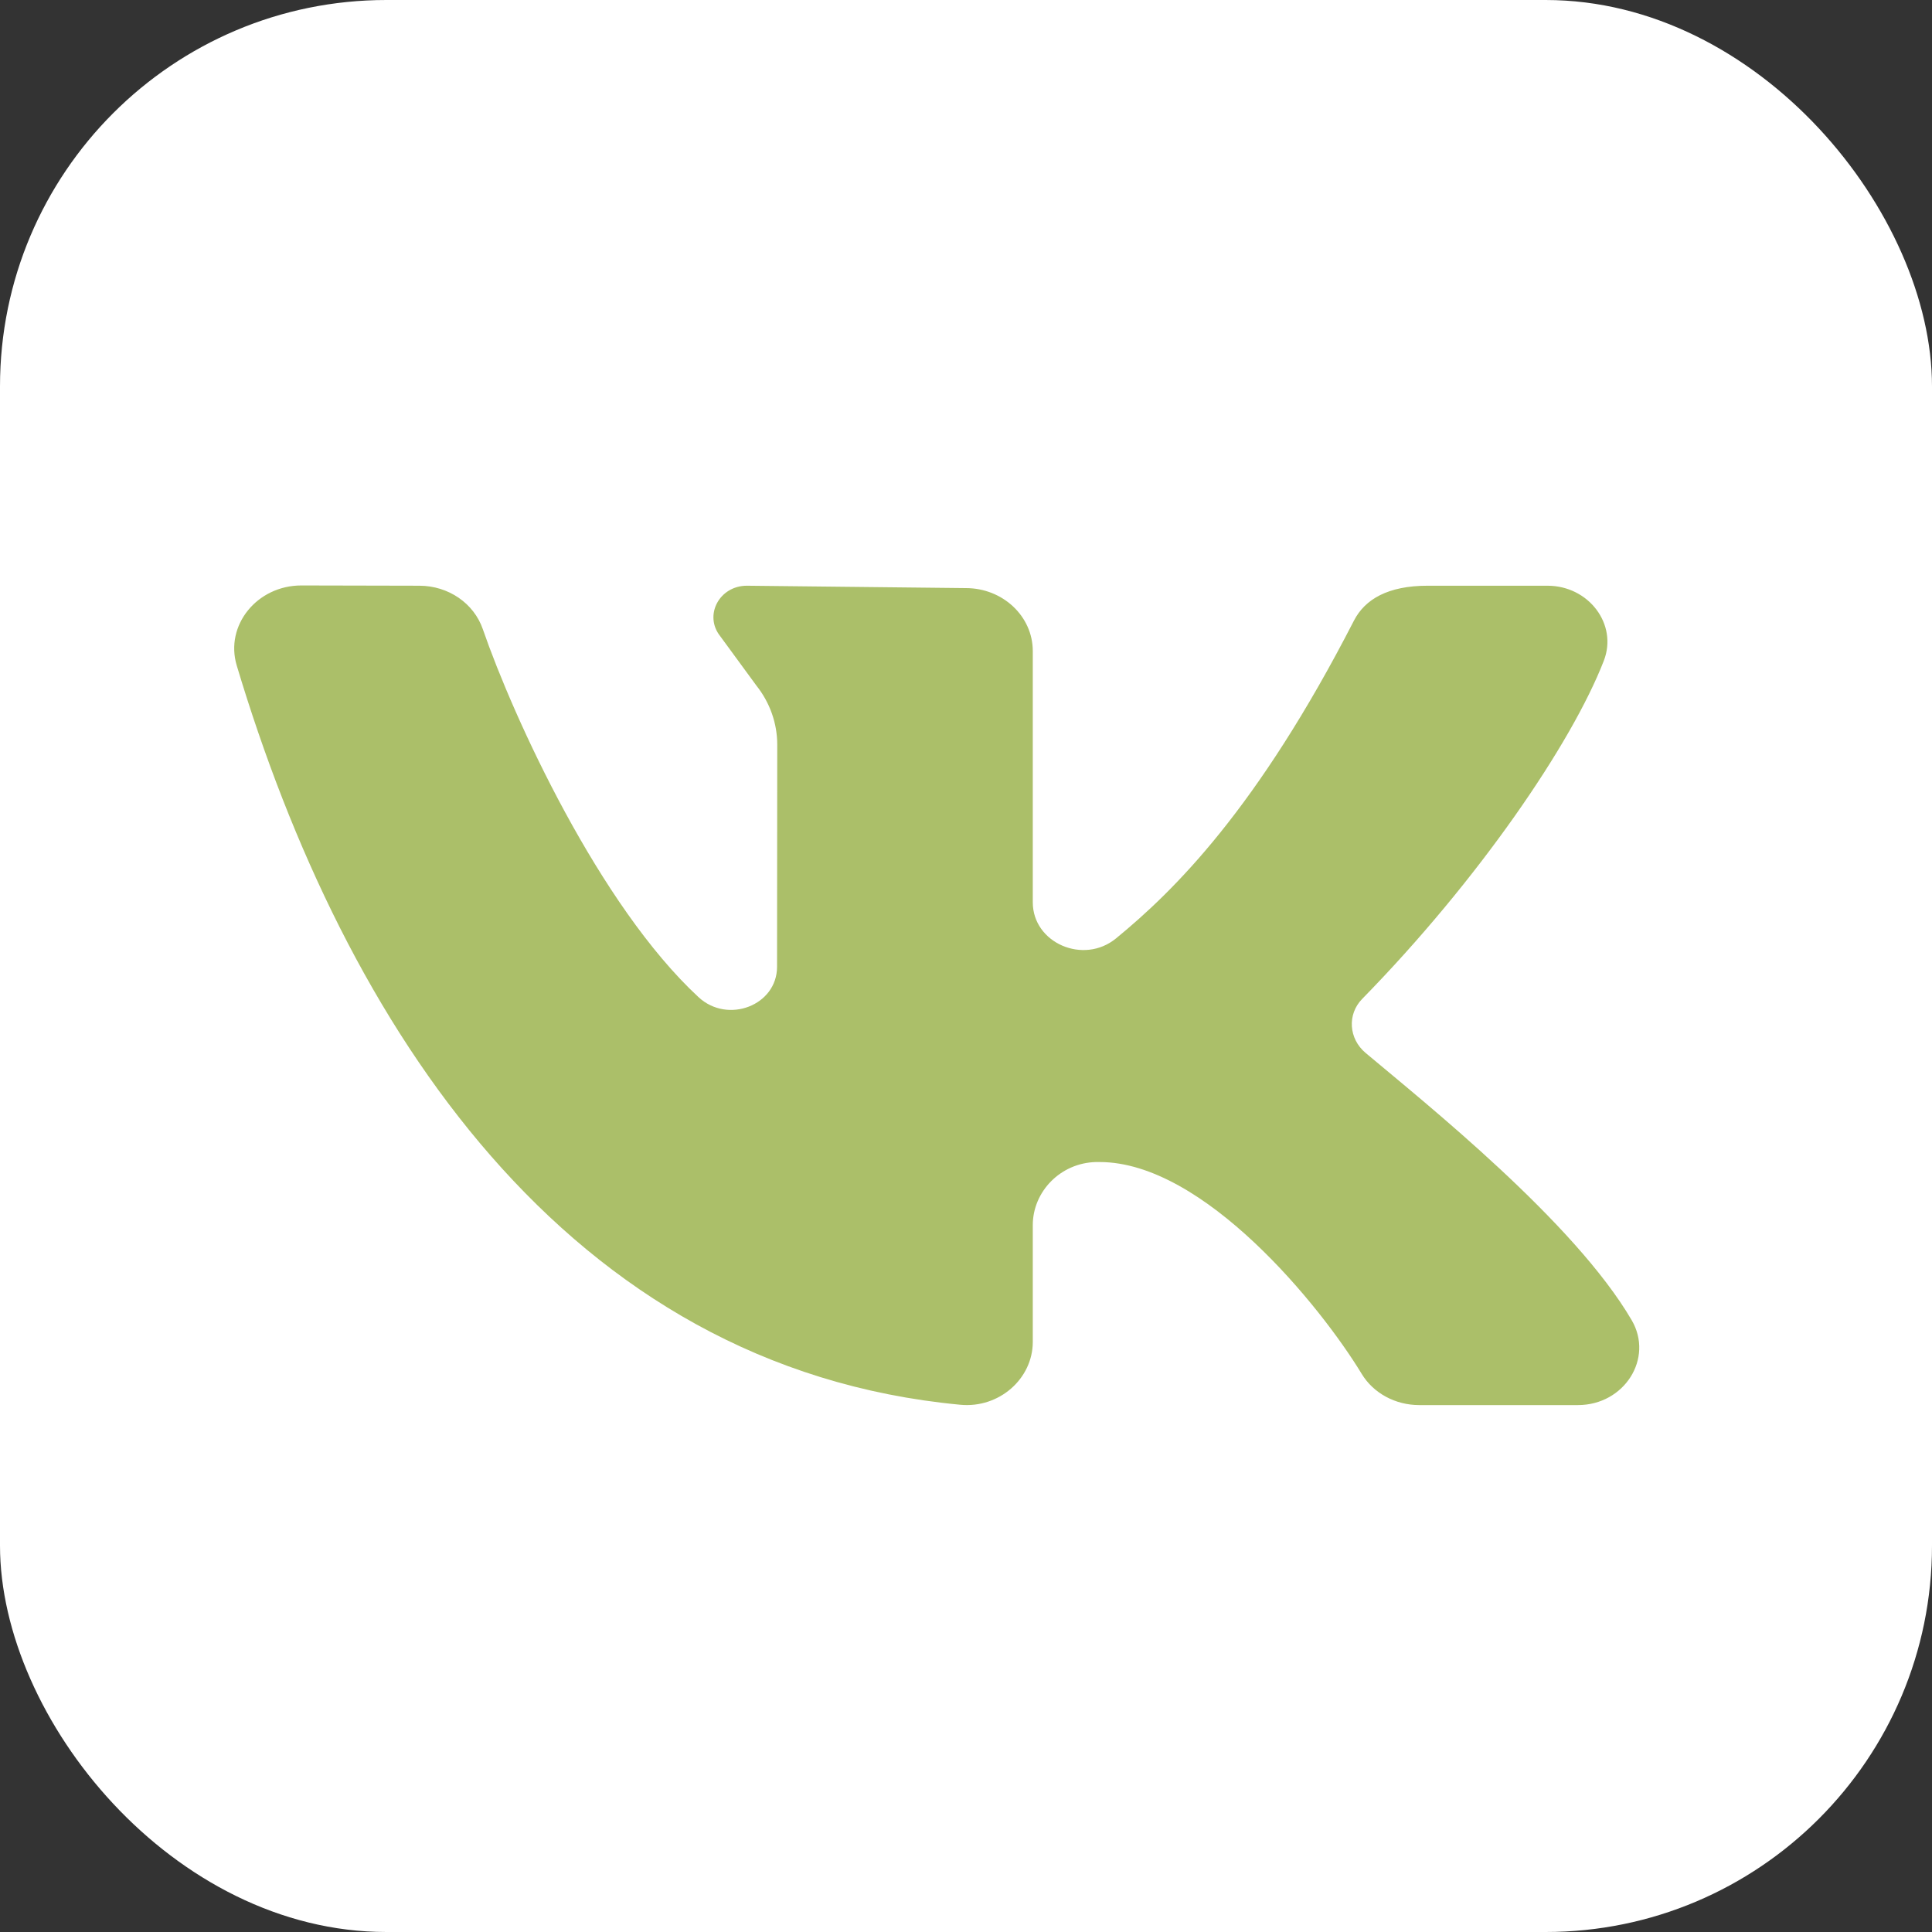 <?xml version="1.0" encoding="UTF-8"?> <svg xmlns="http://www.w3.org/2000/svg" width="30" height="30" viewBox="0 0 30 30" fill="none"><rect x="0" y="0" width="30" height="30" fill="#333333" stroke="none"/> <rect width="30" height="30" rx="6" fill="white"></rect> <path d="M25.337 20.5C24.446 18.976 22.151 17.145 21.203 16.348C20.944 16.13 20.916 15.752 21.152 15.511C22.96 13.664 24.407 11.542 24.904 10.26C25.124 9.694 24.669 9.095 24.029 9.095H22.168C21.555 9.095 21.195 9.304 21.024 9.637C19.521 12.564 18.232 13.831 17.33 14.571C16.825 14.986 16.037 14.642 16.037 14.011C16.037 12.796 16.037 11.224 16.037 10.11C16.037 9.569 15.571 9.132 14.998 9.132L11.598 9.095C11.17 9.095 10.926 9.555 11.183 9.878L11.744 10.644C11.955 10.909 12.069 11.232 12.069 11.563L12.066 15.012C12.066 15.612 11.301 15.905 10.847 15.484C9.31 14.062 7.977 11.158 7.497 9.769C7.358 9.367 6.962 9.096 6.513 9.095L4.679 9.091C3.992 9.091 3.489 9.71 3.676 10.334C5.351 15.922 8.788 21.237 14.912 21.813C15.516 21.87 16.037 21.408 16.037 20.837V19.024C16.037 18.504 16.465 18.058 17.017 18.044C17.036 18.044 17.055 18.044 17.075 18.044C18.695 18.044 20.509 20.285 21.144 21.333C21.326 21.634 21.668 21.818 22.037 21.818H24.502C25.222 21.818 25.683 21.093 25.337 20.5Z" fill="#ABBF69"></path> </svg> 